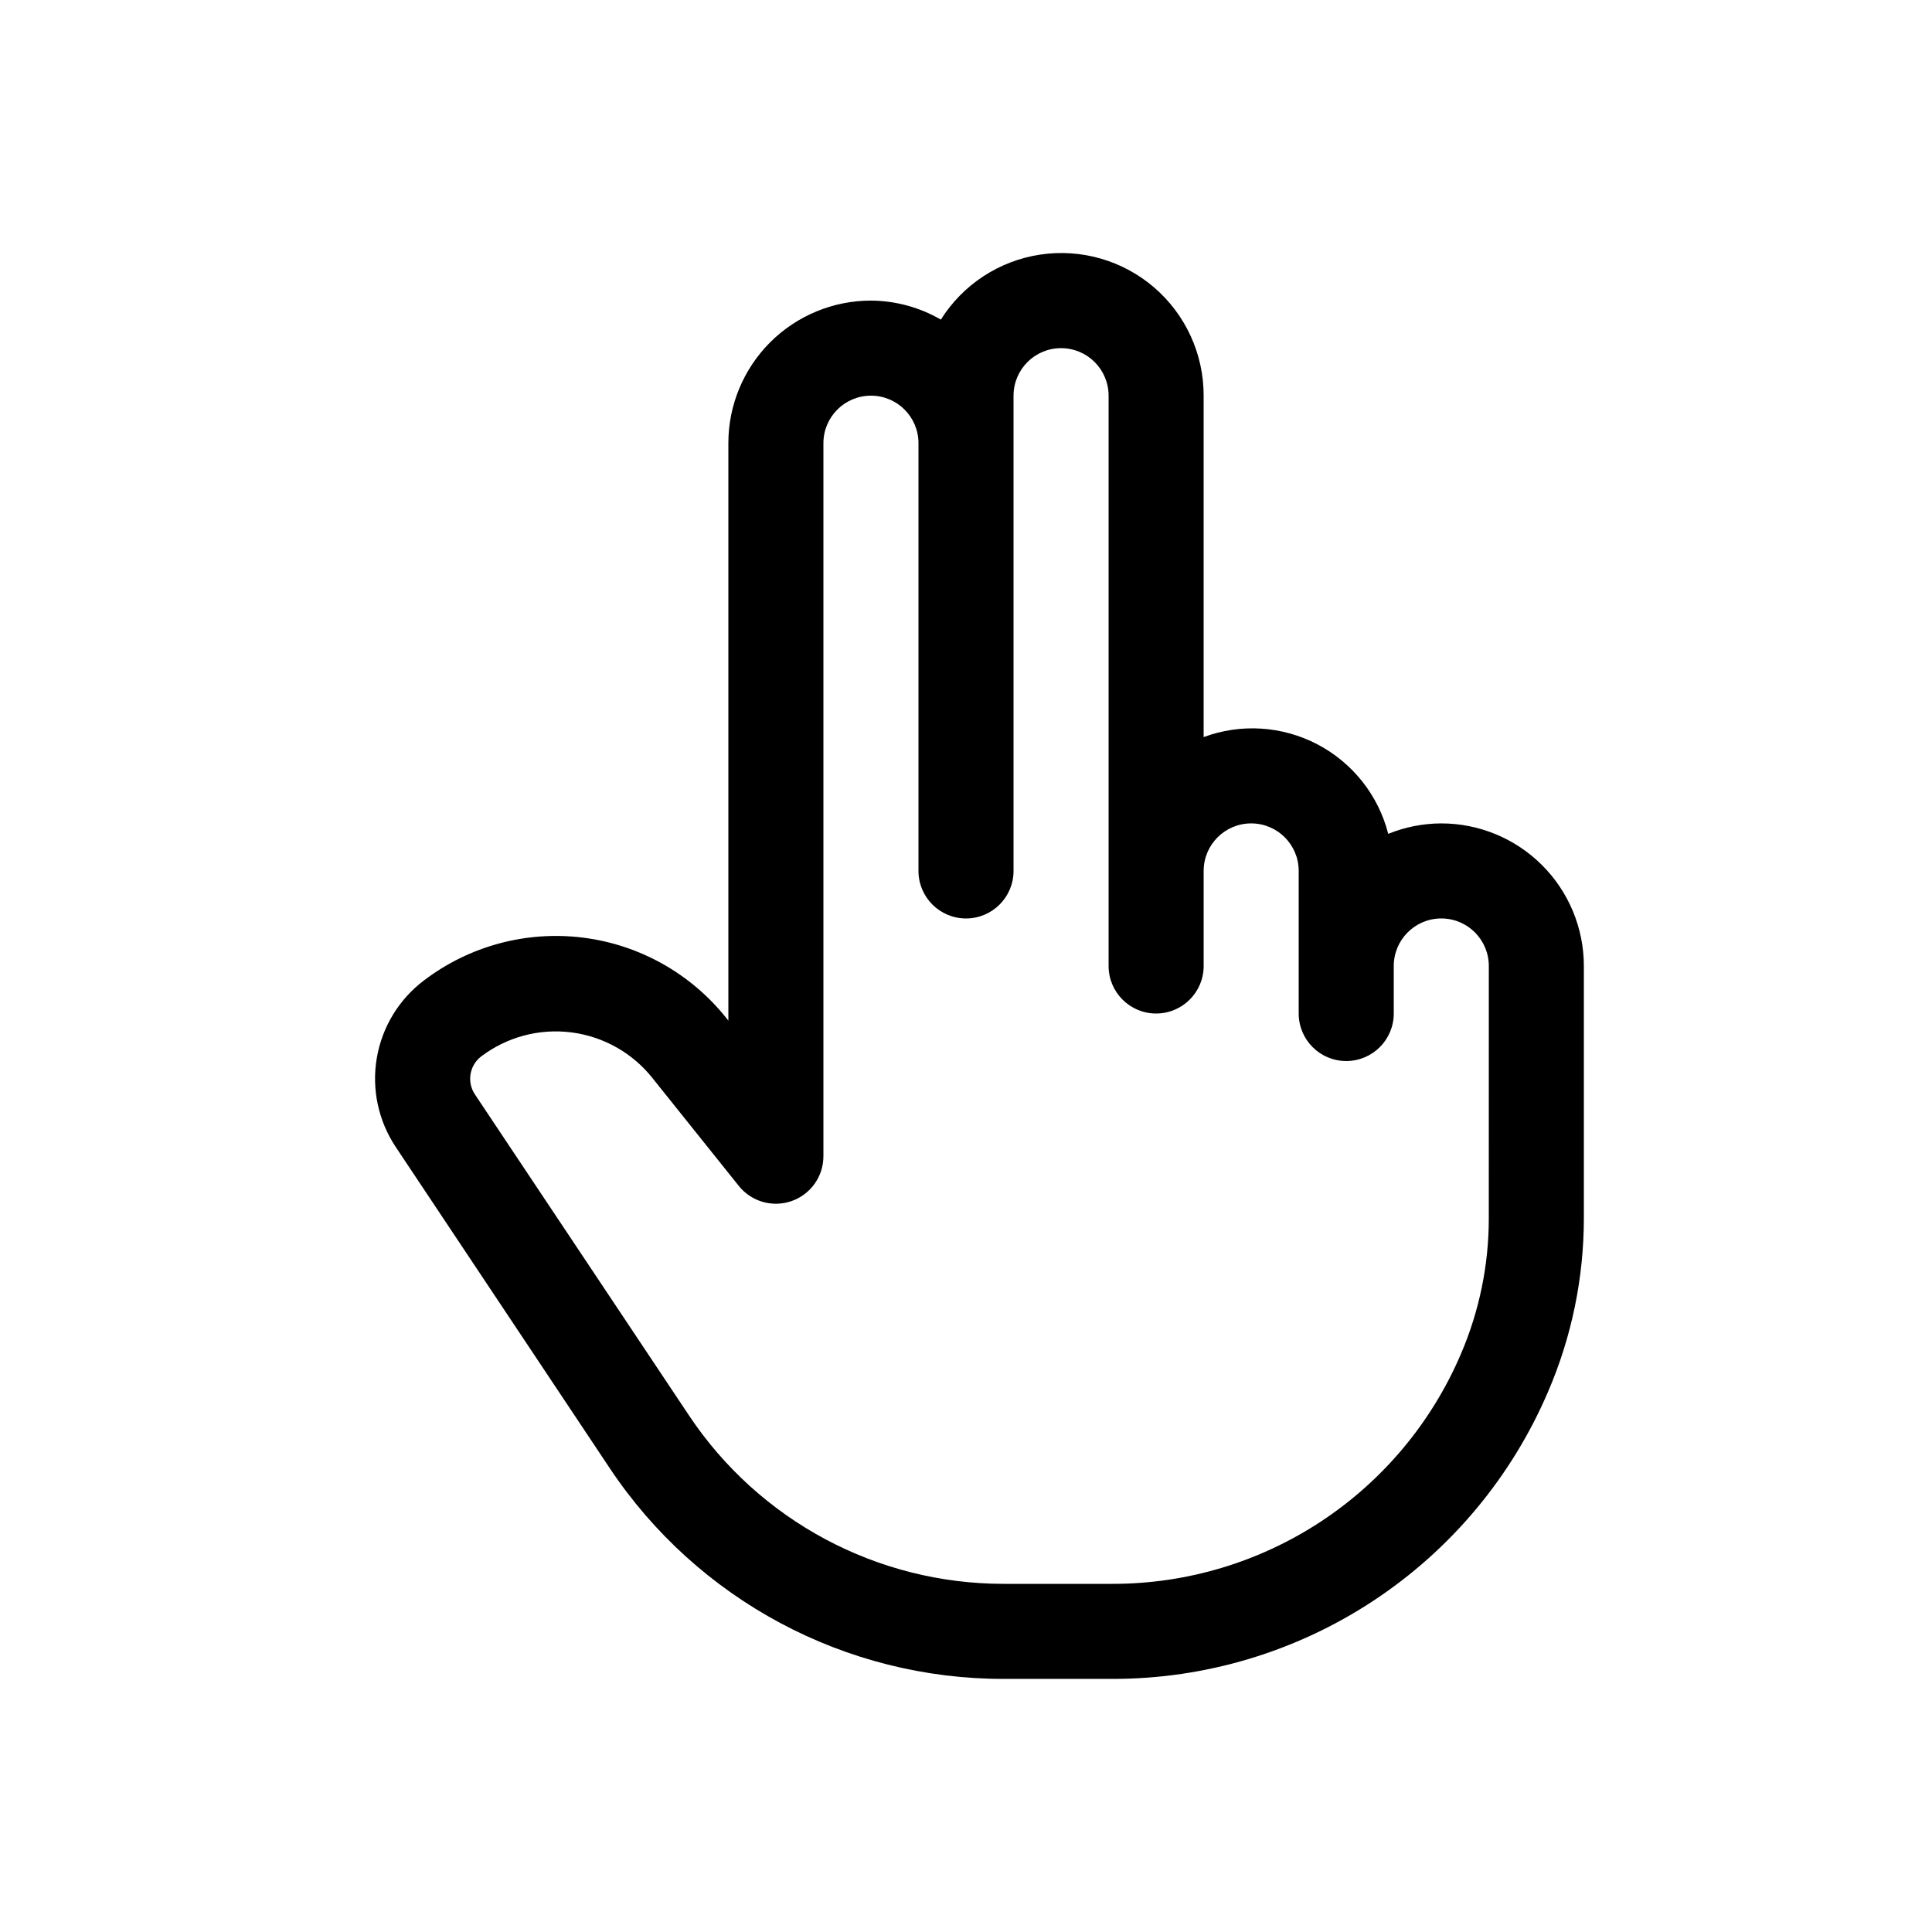 <?xml version="1.0" encoding="UTF-8"?>
<!-- Uploaded to: ICON Repo, www.iconrepo.com, Generator: ICON Repo Mixer Tools -->
<svg fill="#000000" width="800px" height="800px" version="1.1" viewBox="144 144 512 512" xmlns="http://www.w3.org/2000/svg">
 <path d="m525.95 362.21c-4.816 0.016-9.59 0.957-14.055 2.773-2.606-10.207-9.422-18.824-18.75-23.715s-20.293-5.594-30.168-1.93v-90.484c0.023-10.992-4.75-21.449-13.07-28.633s-19.359-10.379-30.23-8.75c-10.871 1.633-20.492 7.922-26.34 17.23-5.633-3.266-12.02-5-18.527-5.039-10.023 0-19.633 3.981-26.719 11.066-7.086 7.09-11.066 16.699-11.066 26.719v153.04l-0.441-0.566c-9.383-11.84-23.031-19.535-38.016-21.43-14.988-1.895-30.121 2.156-42.152 11.289-6.66 5.004-11.148 12.367-12.555 20.578-1.406 8.211 0.383 16.645 4.996 23.582l56.68 85.066c23.266 34.988 62.52 55.988 104.54 55.922h28.742c24.582 0.023 48.629-7.184 69.152-20.715s36.617-32.793 46.285-55.398c6.266-14.547 9.492-30.219 9.484-46.059v-66.754c0-10.023-3.984-19.633-11.07-26.719-7.086-7.086-16.695-11.07-26.719-11.07zm12.594 104.54 0.004 0.004c0.016 12.422-2.508 24.715-7.418 36.121-7.727 18.074-20.594 33.477-37 44.297s-35.633 16.578-55.285 16.566h-28.77c-33.582 0.039-64.949-16.75-83.543-44.715l-56.691-85.02c-2.18-3.285-1.426-7.699 1.727-10.074 6.816-5.141 15.371-7.414 23.844-6.336 8.469 1.078 16.184 5.422 21.496 12.105l22.887 28.59c3.348 4.176 8.969 5.777 14.016 3.996s8.418-6.555 8.402-11.906v-188.93c0-6.953 5.641-12.594 12.598-12.594 6.957 0 12.594 5.641 12.594 12.594v113.36c0 6.957 5.641 12.594 12.598 12.594 6.953 0 12.594-5.637 12.594-12.594v-125.95c0-6.957 5.641-12.594 12.594-12.594 6.957 0 12.598 5.637 12.598 12.594v151.14c0 6.953 5.637 12.594 12.594 12.594 6.957 0 12.598-5.641 12.598-12.594v-25.191c0-6.957 5.637-12.598 12.594-12.598 6.957 0 12.594 5.641 12.594 12.598v37.785c0 6.957 5.641 12.594 12.598 12.594 6.953 0 12.594-5.637 12.594-12.594v-12.594c0-6.957 5.641-12.598 12.594-12.598 6.957 0 12.598 5.641 12.598 12.598z"/>
</svg>
